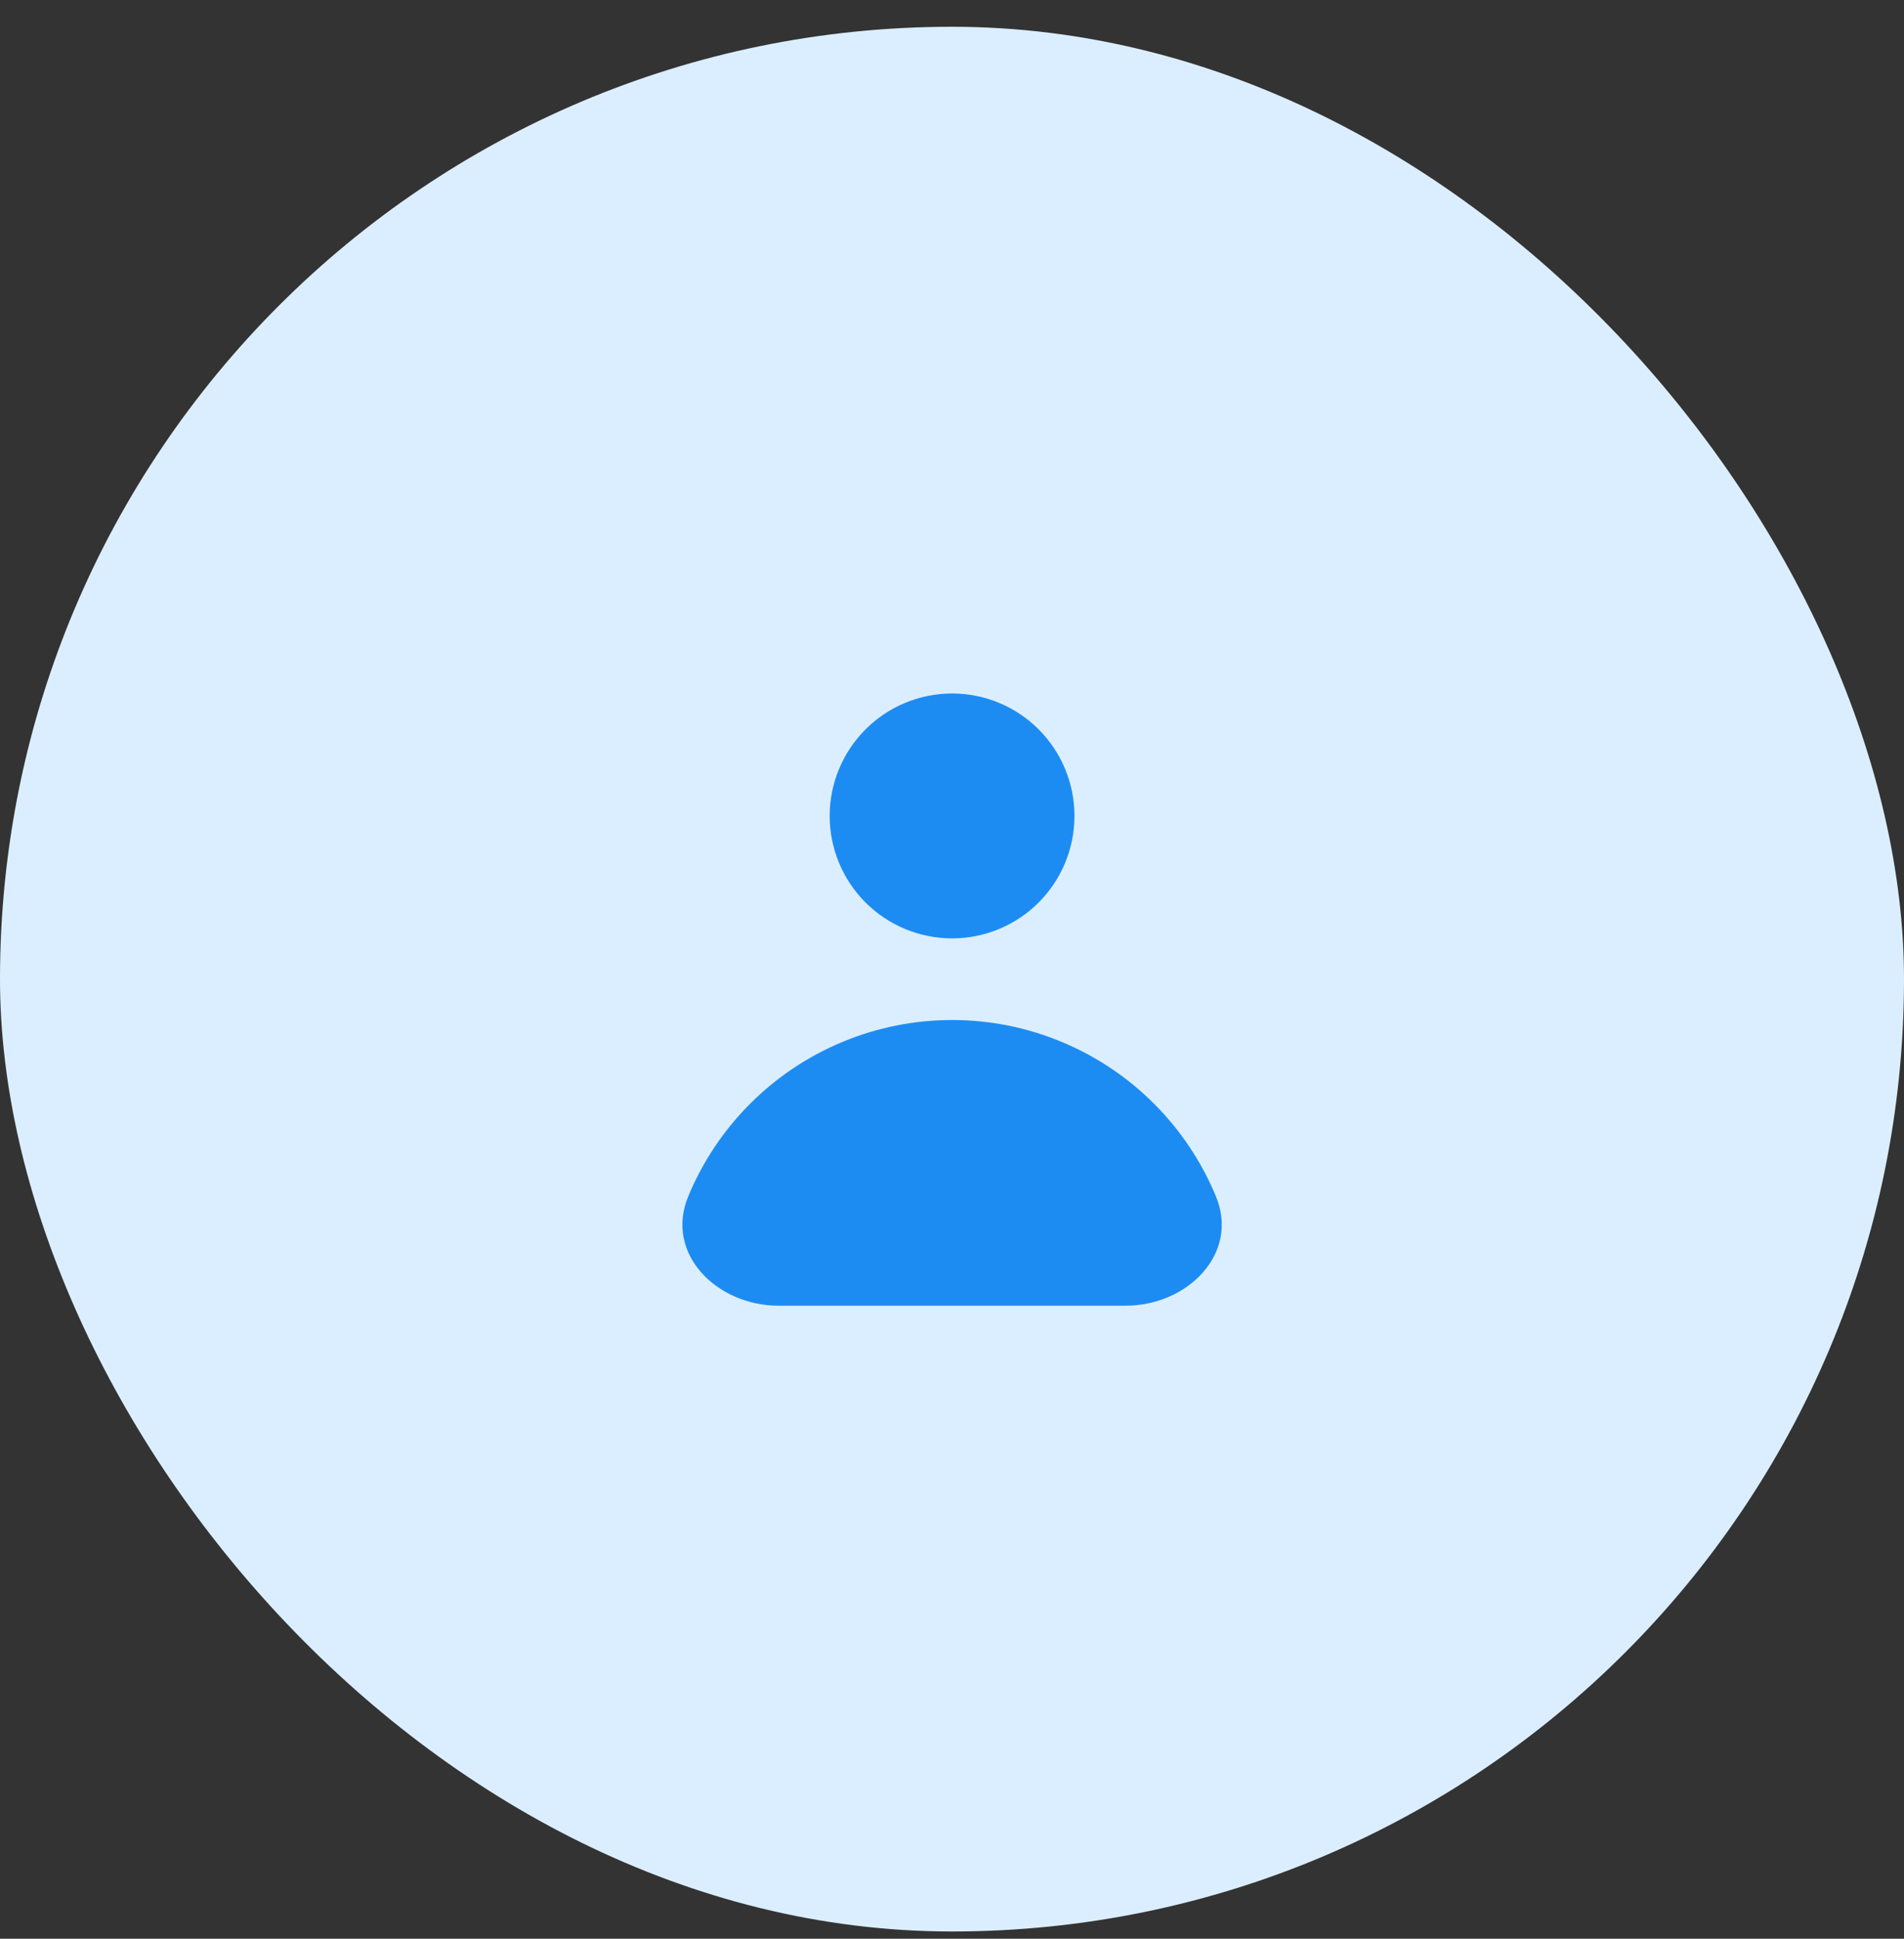<?xml version="1.0" encoding="UTF-8"?> <svg xmlns="http://www.w3.org/2000/svg" width="56" height="57" viewBox="0 0 56 57" fill="none"><rect x="0" y="0" width="56" height="57" fill="#333333" stroke="none"/> <rect y="0.787" width="56" height="56" rx="28" fill="#DBEEFF"></rect> <path fill-rule="evenodd" clip-rule="evenodd" d="M28.003 27.589C28.957 27.589 29.873 27.21 30.548 26.535C31.223 25.86 31.602 24.944 31.602 23.989C31.602 23.034 31.223 22.119 30.548 21.444C29.873 20.768 28.957 20.389 28.003 20.389C27.048 20.389 26.132 20.768 25.457 21.444C24.782 22.119 24.402 23.034 24.402 23.989C24.402 24.944 24.782 25.86 25.457 26.535C26.132 27.21 27.048 27.589 28.003 27.589ZM22.901 38.389C21.079 38.389 19.545 36.858 20.242 35.175C20.664 34.156 21.283 33.23 22.063 32.45C22.843 31.669 23.769 31.051 24.788 30.629C25.807 30.206 26.899 29.989 28.003 29.989C29.106 29.989 30.198 30.206 31.217 30.629C32.236 31.051 33.162 31.669 33.942 32.45C34.722 33.23 35.341 34.156 35.763 35.175C36.46 36.858 34.926 38.389 33.104 38.389H22.901Z" fill="#1D8CF2"></path> </svg> 